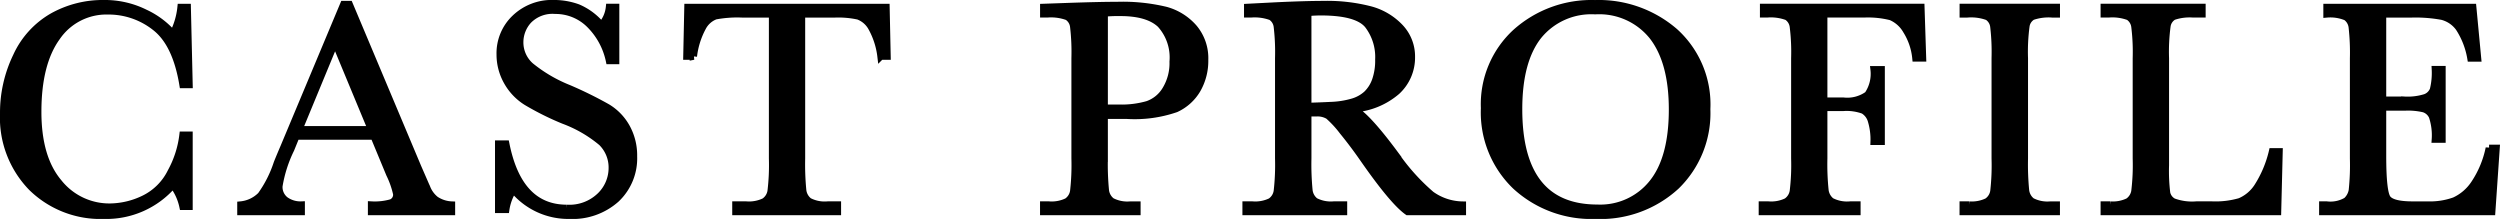 <svg xmlns="http://www.w3.org/2000/svg" width="291.339" height="25.515" viewBox="0 0 291.339 25.515"><defs><style>.a{stroke:#000;stroke-linecap:round;stroke-width:0.8px;}</style></defs><path class="a" d="M-123.986-8.947h.756V-.6h-.756a6.4,6.4,0,0,0-1.143-2.514A10.255,10.255,0,0,1-133.161.439a11.448,11.448,0,0,1-8.446-3.27,11.674,11.674,0,0,1-3.278-8.648,15.062,15.062,0,0,1,1.512-6.653,10.216,10.216,0,0,1,4.219-4.632,11.98,11.98,0,0,1,5.941-1.512,10.571,10.571,0,0,1,4.843,1.1,9.709,9.709,0,0,1,3.243,2.435,8.7,8.7,0,0,0,.914-3.094h.773l.211,9.035h-.756q-.791-4.816-3.226-6.7a8.754,8.754,0,0,0-5.493-1.881,6.977,6.977,0,0,0-5.95,3.041q-2.206,3.041-2.206,8.7,0,5.361,2.408,8.218a7.53,7.53,0,0,0,5.994,2.856,9.259,9.259,0,0,0,3.92-.932,6.833,6.833,0,0,0,3.173-3.155A11.839,11.839,0,0,0-123.986-8.947Zm22.268.158h-9.053l-.615,1.512a15.326,15.326,0,0,0-1.371,4.289,1.915,1.915,0,0,0,.729,1.626,3.011,3.011,0,0,0,1.872.554V0h-7.084V-.809a3.818,3.818,0,0,0,2.355-1.116A13.669,13.669,0,0,0-113.02-5.59q.088-.264.844-2.039l6.926-16.541h.686L-96.6-5.238l1.09,2.5a3.318,3.318,0,0,0,.993,1.327,3.633,3.633,0,0,0,1.872.606V0h-9.369V-.809a6.985,6.985,0,0,0,2.329-.255.989.989,0,0,0,.606-1.011,10.235,10.235,0,0,0-.809-2.3Zm-.3-.791-4.219-10.16-4.2,10.16ZM-87.2-.246V-7.91h.879q1.494,7.488,7.084,7.488a5.153,5.153,0,0,0,3.894-1.433,4.517,4.517,0,0,0,1.38-3.208,4.082,4.082,0,0,0-1.213-3.006,15,15,0,0,0-4.43-2.566,32.549,32.549,0,0,1-4.324-2.153,6.566,6.566,0,0,1-2.276-2.4,6.4,6.4,0,0,1-.817-3.146,5.641,5.641,0,0,1,1.767-4.245,6.2,6.2,0,0,1,4.474-1.7,8.172,8.172,0,0,1,2.848.492A7.288,7.288,0,0,1-75.2-21.744a3.767,3.767,0,0,0,.914-2.092h.773v6.24h-.773a8.371,8.371,0,0,0-2.364-4.289,5.619,5.619,0,0,0-3.929-1.564,3.905,3.905,0,0,0-3.12,1.151,3.78,3.78,0,0,0-.993,2.522A3.645,3.645,0,0,0-83.44-16.98a17,17,0,0,0,4.447,2.6,46.137,46.137,0,0,1,4.474,2.206,6.245,6.245,0,0,1,2.241,2.312,6.752,6.752,0,0,1,.844,3.41,6.515,6.515,0,0,1-2.039,4.975A7.635,7.635,0,0,1-78.922.439a8.318,8.318,0,0,1-6.539-3.006,5.974,5.974,0,0,0-.861,2.32Zm22.743-17.859h-.809l.123-5.73h23.133l.123,5.73h-.756a9.128,9.128,0,0,0-1.107-3.4,2.923,2.923,0,0,0-1.512-1.283,11.053,11.053,0,0,0-2.76-.237h-3.832V-6.205a31.462,31.462,0,0,0,.132,3.674,1.865,1.865,0,0,0,.712,1.3,3.962,3.962,0,0,0,2.18.422h1.16V0H-59.555V-.809h1.23A4.127,4.127,0,0,0-56.206-1.2a1.793,1.793,0,0,0,.756-1.2,25.5,25.5,0,0,0,.167-3.806V-23.027h-3.533a13.934,13.934,0,0,0-3.094.22A2.779,2.779,0,0,0-63.4-21.48,9.4,9.4,0,0,0-64.459-18.105Zm47.876,6.891v5.01a31.438,31.438,0,0,0,.132,3.683,1.857,1.857,0,0,0,.712,1.292,3.962,3.962,0,0,0,2.18.422h.791V0H-23.685V-.809h.633A4.127,4.127,0,0,0-20.934-1.2a1.763,1.763,0,0,0,.747-1.2,26.9,26.9,0,0,0,.158-3.806V-17.895a25.562,25.562,0,0,0-.158-3.674,1.573,1.573,0,0,0-.7-1.143,5.546,5.546,0,0,0-2.355-.316h-.439v-.809l2.988-.105q3.586-.123,5.59-.123a21.459,21.459,0,0,1,5.687.58,6.67,6.67,0,0,1,3.27,2.057A5.5,5.5,0,0,1-4.876-17.7a6.72,6.72,0,0,1-.87,3.445,5.588,5.588,0,0,1-2.5,2.268,14.713,14.713,0,0,1-5.722.773Zm0-.879h1.705a10.974,10.974,0,0,0,3.322-.413,3.963,3.963,0,0,0,2.109-1.731A5.914,5.914,0,0,0-8.6-17.49a5.738,5.738,0,0,0-1.45-4.333q-1.45-1.38-4.7-1.38a17.8,17.8,0,0,0-1.828.07ZM25.161,0H18.745Q17.04-1.2,13.525-6.258,12.4-7.875,11.187-9.36a12.159,12.159,0,0,0-1.67-1.811A2.481,2.481,0,0,0,8.093-11.5H7.144v5.291a31.438,31.438,0,0,0,.132,3.683,1.871,1.871,0,0,0,.7,1.292,3.957,3.957,0,0,0,2.188.422H11.31V0H-.1V-.809H.675A4.127,4.127,0,0,0,2.793-1.2,1.763,1.763,0,0,0,3.54-2.4,26.9,26.9,0,0,0,3.7-6.205V-17.895a25.562,25.562,0,0,0-.158-3.674,1.573,1.573,0,0,0-.7-1.143,5.546,5.546,0,0,0-2.355-.316h-.4v-.809l3.41-.176Q6.9-24.17,8.9-24.17a20.016,20.016,0,0,1,5.546.633A7.416,7.416,0,0,1,17.9-21.463a4.929,4.929,0,0,1,1.318,3.445,5.328,5.328,0,0,1-1.723,3.99,8.608,8.608,0,0,1-5.062,2.057q1.494.721,4.816,5.2A24.238,24.238,0,0,0,21.505-2a6.427,6.427,0,0,0,3.656,1.2ZM7.144-12.3q1.318-.035,2.725-.105a10.167,10.167,0,0,0,2.443-.387,4.17,4.17,0,0,0,1.679-.923A4.151,4.151,0,0,0,15-15.311a6.951,6.951,0,0,0,.369-2.426,6.1,6.1,0,0,0-1.257-4.025q-1.257-1.512-5.476-1.512-.65,0-1.494.07Zm20.545.229a11.369,11.369,0,0,1,3.691-8.859,13.215,13.215,0,0,1,9.211-3.34,13.535,13.535,0,0,1,9.308,3.3,11.424,11.424,0,0,1,3.735,9.018,11.852,11.852,0,0,1-3.577,8.965A13.037,13.037,0,0,1,40.644.439a13.041,13.041,0,0,1-9.316-3.428A11.9,11.9,0,0,1,27.689-12.076Zm4.025.123q0,5.748,2.294,8.631T40.89-.439a7.756,7.756,0,0,0,6.363-2.883q2.338-2.883,2.338-8.6,0-5.555-2.3-8.517a7.952,7.952,0,0,0-6.68-2.962,7.929,7.929,0,0,0-6.6,2.892Q31.714-17.613,31.714-11.953ZM78.592-23.836l.193,5.941h-.826a7.4,7.4,0,0,0-1.1-3.226,3.766,3.766,0,0,0-1.784-1.591,10.9,10.9,0,0,0-3.146-.316H67.271V-12.92H69.5a4.1,4.1,0,0,0,2.874-.729,4.318,4.318,0,0,0,.712-2.927h.879v8.4H73.09a7.621,7.621,0,0,0-.308-2.417,2.056,2.056,0,0,0-.914-1.213,5.7,5.7,0,0,0-2.364-.325H67.271v5.924a29.487,29.487,0,0,0,.141,3.683,1.9,1.9,0,0,0,.712,1.292,4,4,0,0,0,2.206.422h.809V0H60.064V-.809H60.8A4.127,4.127,0,0,0,62.921-1.2a1.793,1.793,0,0,0,.756-1.2,25.5,25.5,0,0,0,.167-3.806V-17.895a24.23,24.23,0,0,0-.167-3.674,1.609,1.609,0,0,0-.7-1.143,5.478,5.478,0,0,0-2.347-.316h-.422v-.809Zm4.883.809v-.809h10.9v.809h-.51a5.805,5.805,0,0,0-2.3.29,1.532,1.532,0,0,0-.729,1.081,22.383,22.383,0,0,0-.185,3.762V-6.205a31.438,31.438,0,0,0,.132,3.683,1.871,1.871,0,0,0,.7,1.292,3.957,3.957,0,0,0,2.188.422h.7V0h-10.9V-.809h.7A4.127,4.127,0,0,0,86.3-1.2a1.763,1.763,0,0,0,.747-1.2A26.9,26.9,0,0,0,87.2-6.205V-17.895a25.562,25.562,0,0,0-.158-3.674,1.573,1.573,0,0,0-.7-1.143,5.546,5.546,0,0,0-2.355-.316ZM120.333-7.014,120.157,0H99.907V-.809h.7a4.127,4.127,0,0,0,2.118-.387,1.793,1.793,0,0,0,.756-1.2,25.5,25.5,0,0,0,.167-3.806V-17.895a24.23,24.23,0,0,0-.167-3.674,1.609,1.609,0,0,0-.7-1.143,5.478,5.478,0,0,0-2.347-.316h-.527v-.809H111.35v.809H110.3a5.805,5.805,0,0,0-2.3.29,1.532,1.532,0,0,0-.729,1.081,22.383,22.383,0,0,0-.185,3.762v12.48a21.313,21.313,0,0,0,.141,3.234,1.5,1.5,0,0,0,.765,1.011,6.324,6.324,0,0,0,2.681.36h1.811a10.2,10.2,0,0,0,3.261-.387,4.563,4.563,0,0,0,2.021-1.687,13.212,13.212,0,0,0,1.749-4.131Zm24.448-.4h.844L145.114,0h-19.74V-.809h.492a3.691,3.691,0,0,0,2.294-.475,2.132,2.132,0,0,0,.659-1.2,27.864,27.864,0,0,0,.141-3.718V-17.895a26.527,26.527,0,0,0-.149-3.586,1.681,1.681,0,0,0-.686-1.2,4.817,4.817,0,0,0-2.259-.343v-.809H142.9l.563,5.941h-.826a9.3,9.3,0,0,0-1.38-3.542,3.487,3.487,0,0,0-1.942-1.318,17.047,17.047,0,0,0-3.621-.272h-3.3v10h2.531a6.856,6.856,0,0,0,2.435-.3,1.564,1.564,0,0,0,.914-.905,8.223,8.223,0,0,0,.22-2.364h.826v8.156h-.826a6.955,6.955,0,0,0-.334-2.663,1.612,1.612,0,0,0-.976-.879,8.09,8.09,0,0,0-2.171-.2h-2.619v5.643q0,4.236.545,4.983t2.936.747h1.775a8.442,8.442,0,0,0,3.094-.483,5.537,5.537,0,0,0,2.312-1.986A11.611,11.611,0,0,0,144.78-7.418Z" transform="translate(145.286 24.675)"/></svg>